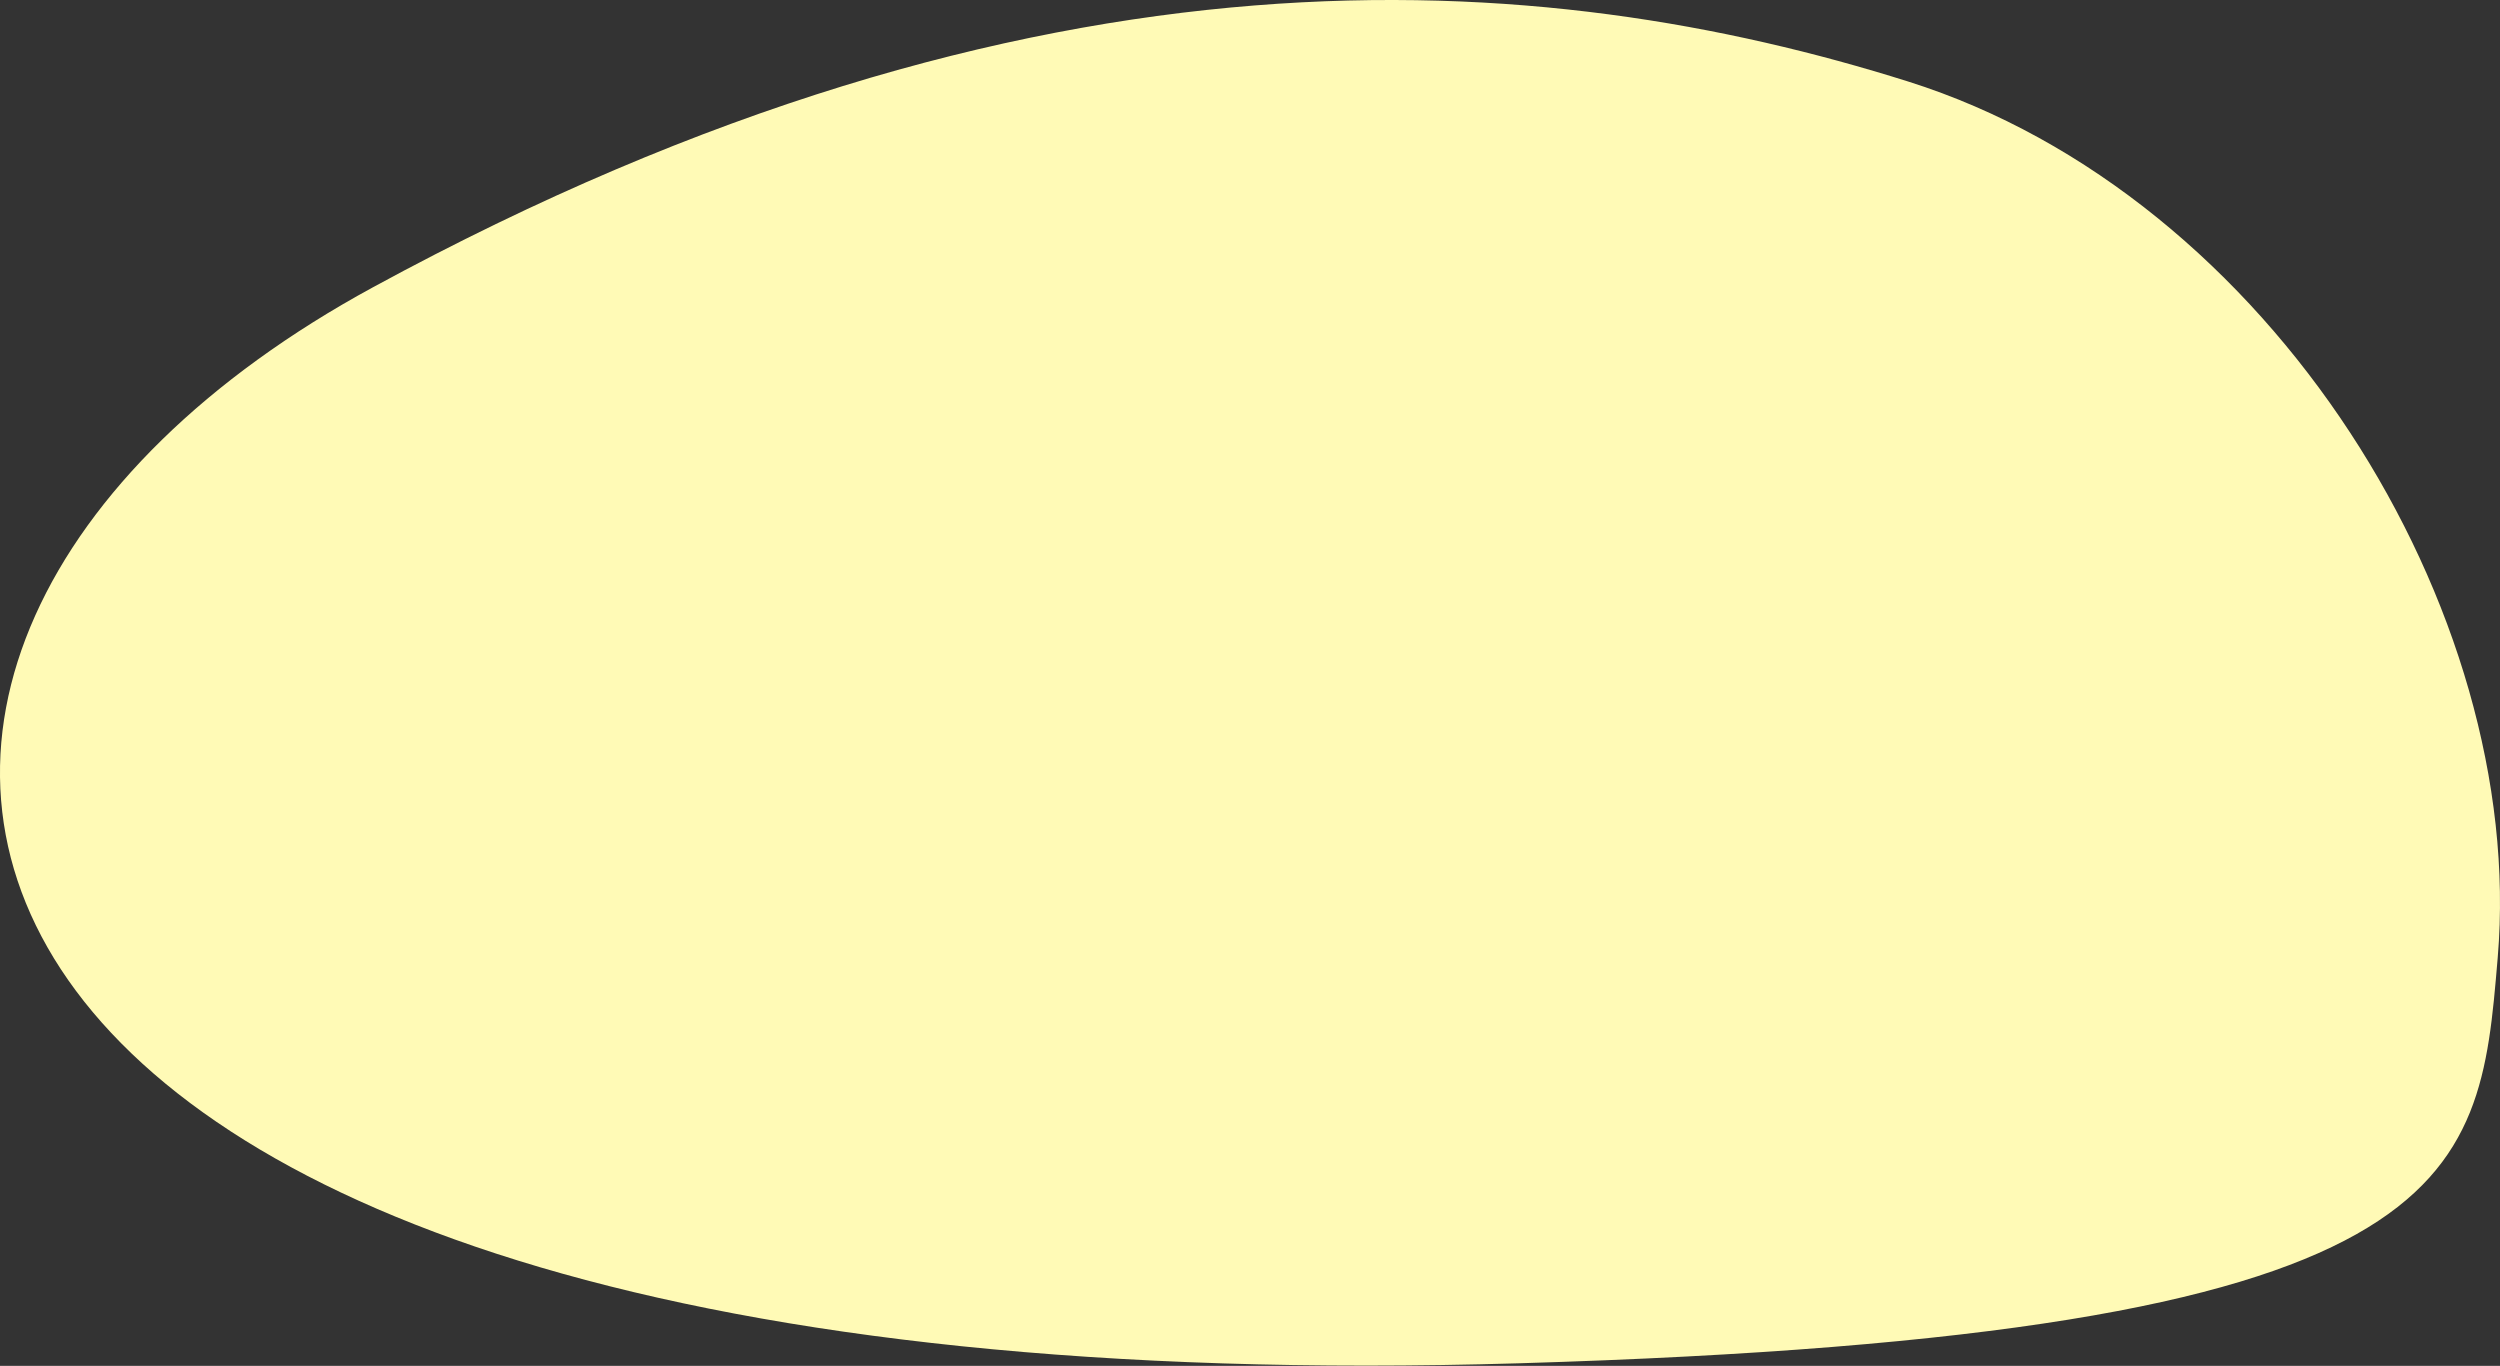 <?xml version="1.0" encoding="UTF-8"?> <svg xmlns="http://www.w3.org/2000/svg" width="906" height="495" viewBox="0 0 906 495" fill="none"><rect x="0" y="0" width="906" height="495" fill="#333333" stroke="none"/> <path d="M905.118 347.652L905.181 346.906C915.753 221.378 823.025 70.976 691.465 29.527C559.904 -11.922 376.742 -27.348 135.092 104.148C-106.558 235.644 -56.037 512.107 550.423 494.058C893.654 483.843 898.322 428.386 905.118 347.652Z" fill="#FFFAB6"></path> </svg> 
